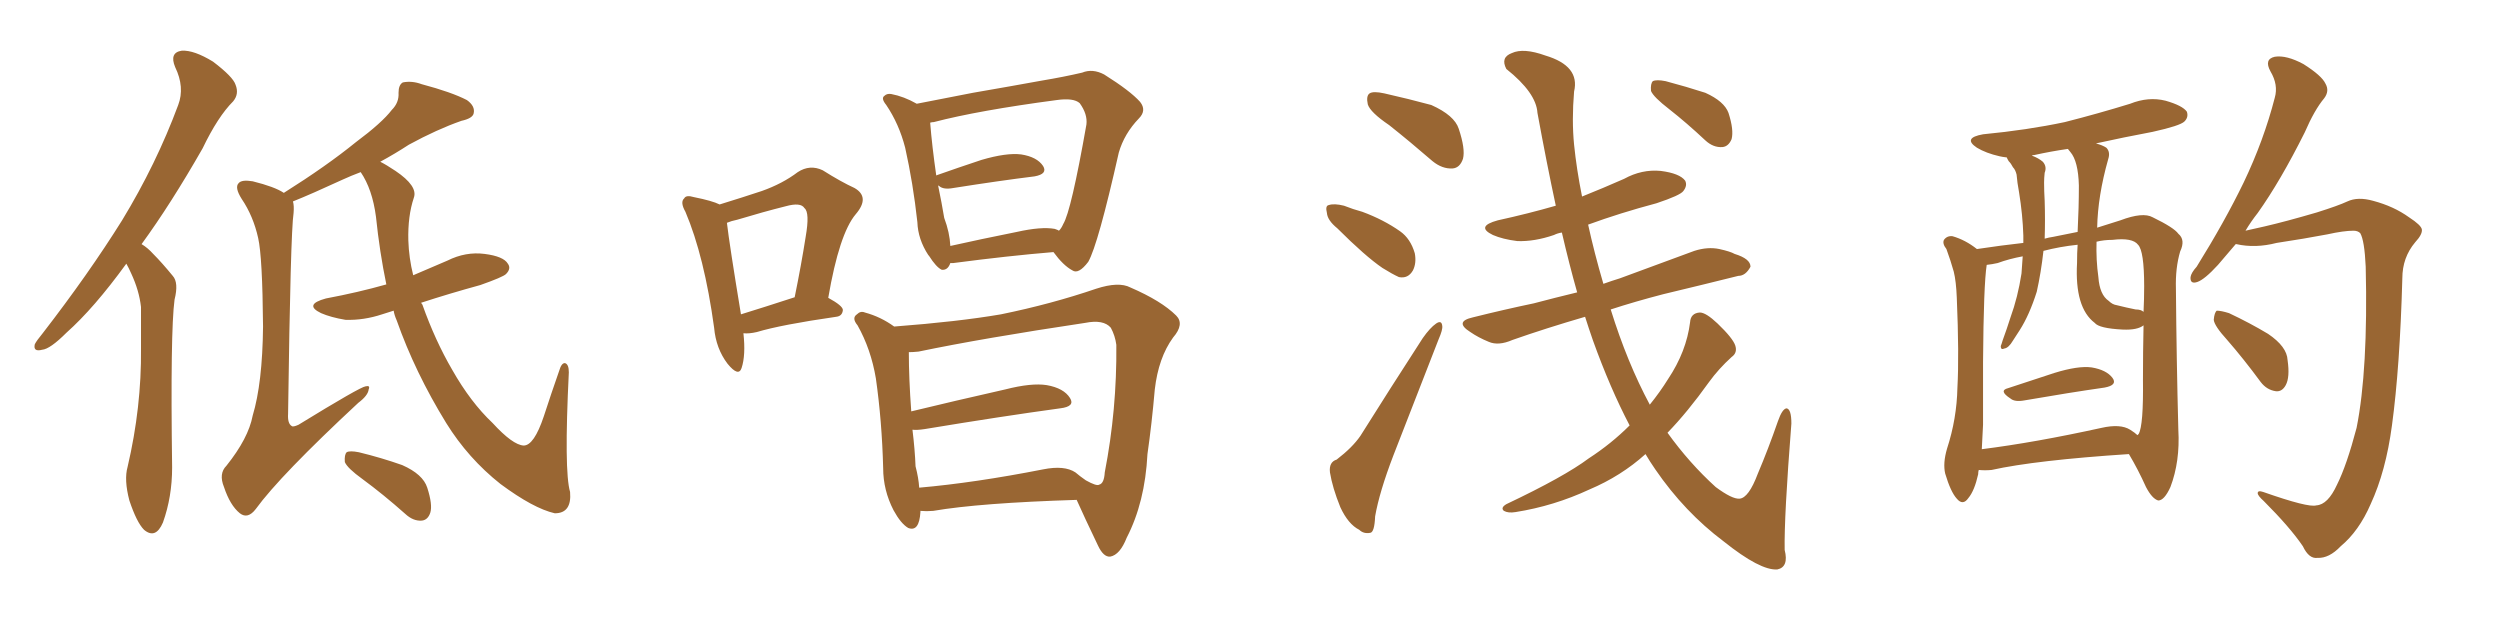 <svg xmlns="http://www.w3.org/2000/svg" xmlns:xlink="http://www.w3.org/1999/xlink" width="600" height="150"><path fill="#996633" padding="10" d="M30.32 63.28L30.32 63.28Q22.56 73.97 15.97 79.83L15.97 79.83Q12.01 83.79 10.11 83.94L10.11 83.94Q7.91 84.52 8.35 82.62L8.35 82.62Q8.79 81.74 10.25 79.98L10.25 79.98Q21.24 65.77 29.30 52.88L29.30 52.88Q37.50 39.40 42.77 25.20L42.77 25.20Q44.38 20.95 42.04 16.11L42.04 16.11Q40.58 12.60 43.65 12.16L43.65 12.16Q46.58 12.01 51.12 14.79L51.12 14.79Q55.96 18.46 56.54 20.36L56.54 20.36Q57.42 22.56 55.96 24.32L55.96 24.32Q52.29 27.98 48.63 35.60L48.63 35.60Q41.02 48.93 33.98 58.59L33.98 58.59Q35.45 59.47 36.77 60.94L36.77 60.94Q38.82 62.99 41.46 66.21L41.46 66.21Q42.92 67.82 41.89 71.92L41.89 71.92Q40.87 79.54 41.31 112.21L41.31 112.21Q41.31 119.24 39.11 125.39L39.11 125.39Q37.35 129.49 34.57 127.15L34.57 127.15Q32.81 125.39 31.05 120.12L31.05 120.12Q29.74 115.14 30.62 112.06L30.62 112.06Q33.98 97.71 33.84 83.64L33.84 83.64Q33.84 78.66 33.84 73.68L33.84 73.68Q33.40 69.73 31.49 65.63L31.49 65.63Q30.91 64.31 30.32 63.28ZM94.48 74.56L94.48 74.56Q93.02 75 91.70 75.44L91.70 75.44Q87.30 76.90 82.91 76.76L82.91 76.76Q79.39 76.17 77.05 75.15L77.05 75.15Q72.80 73.10 78.22 71.63L78.22 71.63Q85.99 70.17 92.72 68.26L92.72 68.26Q91.11 60.50 90.23 52.00L90.23 52.00Q89.36 45.41 86.57 41.31L86.57 41.31Q84.23 42.19 82.32 43.07L82.32 43.07Q74.71 46.58 70.31 48.34L70.31 48.34Q70.61 49.37 70.46 51.12L70.46 51.12Q69.73 55.81 69.14 99.32L69.14 99.32Q68.99 101.66 70.02 102.25L70.02 102.25Q70.31 102.54 71.63 101.95L71.63 101.95Q86.43 92.87 87.74 92.72L87.74 92.72Q88.92 92.43 88.48 93.46L88.48 93.46Q88.33 94.92 85.99 96.68L85.99 96.68Q67.24 114.11 61.38 122.17L61.38 122.17Q59.47 124.66 57.57 123.19L57.57 123.19Q55.22 121.29 53.76 116.89L53.76 116.89Q52.44 113.67 54.35 111.77L54.35 111.77Q59.62 105.18 60.64 99.76L60.64 99.76Q62.99 91.99 63.13 78.37L63.13 78.37Q62.99 61.67 61.96 57.13L61.96 57.13Q60.79 51.86 58.01 47.75L58.01 47.75Q56.25 44.97 57.28 43.95L57.28 43.95Q58.01 43.07 60.64 43.51L60.64 43.51Q65.92 44.82 68.12 46.29L68.12 46.29Q78.37 39.84 85.40 34.13L85.40 34.13Q91.70 29.44 94.04 26.37L94.04 26.37Q95.80 24.61 95.65 22.27L95.65 22.27Q95.65 20.36 96.68 19.78L96.68 19.78Q98.88 19.34 101.22 20.21L101.22 20.21Q108.40 22.12 112.06 24.02L112.06 24.02Q114.11 25.49 113.67 27.25L113.67 27.25Q113.38 28.42 110.74 29.00L110.74 29.00Q104.88 31.05 98.14 34.72L98.14 34.72Q94.78 36.91 91.26 38.82L91.26 38.82Q92.72 39.55 94.92 41.02L94.92 41.02Q100.34 44.68 99.32 47.46L99.32 47.46Q97.85 51.86 98.00 57.71L98.00 57.71Q98.14 61.96 99.17 66.06L99.17 66.06Q103.27 64.31 107.37 62.55L107.37 62.55Q111.77 60.35 116.31 60.94L116.31 60.94Q120.85 61.52 121.88 63.28L121.88 63.28Q122.75 64.45 121.44 65.77L121.44 65.77Q120.70 66.50 115.28 68.41L115.28 68.41Q107.81 70.46 101.07 72.66L101.07 72.66Q101.22 72.95 101.37 73.10L101.37 73.10Q104.44 81.74 108.54 88.77L108.54 88.77Q112.94 96.53 118.21 101.51L118.21 101.51Q123.05 106.79 125.68 106.93L125.68 106.93Q128.17 106.93 130.52 99.90L130.52 99.90Q132.28 94.48 134.18 89.06L134.18 89.06Q134.77 87.01 135.64 87.16L135.64 87.16Q136.52 87.45 136.52 89.36L136.52 89.36Q135.35 113.09 136.82 118.07L136.82 118.07Q137.26 123.19 133.15 123.19L133.15 123.19Q128.03 122.02 120.12 116.16L120.12 116.16Q112.35 110.01 107.08 101.51L107.08 101.51Q99.61 89.36 95.21 76.90L95.21 76.90Q94.63 75.59 94.48 74.56ZM87.01 114.99L87.01 114.99L87.01 114.99Q83.35 112.35 82.76 110.89L82.76 110.89Q82.62 109.13 83.20 108.54L83.20 108.54Q83.94 108.11 86.13 108.54L86.13 108.54Q91.55 109.86 96.53 111.62L96.53 111.62Q101.51 113.82 102.54 117.04L102.54 117.04Q103.86 121.14 103.27 123.05L103.27 123.05Q102.69 124.80 101.22 124.95L101.22 124.95Q99.17 125.10 97.27 123.34L97.27 123.34Q91.99 118.65 87.01 114.99ZM178.42 79.98L178.42 79.98Q179.00 85.25 177.98 88.33L177.98 88.33Q177.25 90.53 174.61 87.30L174.61 87.30Q171.83 83.64 171.39 78.66L171.39 78.66Q169.04 61.52 164.50 50.83L164.50 50.83Q163.18 48.49 164.21 47.61L164.21 47.61Q164.65 46.73 166.55 47.31L166.55 47.31Q170.95 48.19 172.71 49.07L172.71 49.07Q178.42 47.31 182.81 45.85L182.81 45.85Q187.79 44.09 191.46 41.31L191.46 41.31Q194.38 39.40 197.46 40.87L197.46 40.87Q201.86 43.65 205.08 45.12L205.08 45.12Q208.89 47.31 205.37 51.42L205.37 51.42Q201.42 56.10 198.78 71.48L198.78 71.48Q202.29 73.39 202.29 74.41L202.29 74.41Q202.15 75.88 200.68 76.03L200.68 76.03Q187.50 77.93 181.64 79.69L181.64 79.69Q179.74 80.13 178.42 79.98ZM177.83 75.44L177.83 75.44Q183.54 73.68 190.72 71.34L190.72 71.34Q192.33 63.43 193.36 56.84L193.36 56.84Q194.38 50.98 193.07 49.95L193.07 49.95Q192.19 48.49 188.53 49.51L188.53 49.51Q183.25 50.83 176.95 52.73L176.95 52.73Q175.49 53.03 174.46 53.47L174.46 53.47Q175.05 58.59 177.83 75.44ZM228.08 63.13L228.08 63.13Q227.49 64.89 226.03 64.75L226.03 64.75Q224.71 64.16 222.95 61.38L222.95 61.38Q222.80 61.23 222.80 61.23L222.80 61.23Q220.31 57.42 220.17 53.32L220.17 53.32Q219.14 43.95 217.24 35.45L217.24 35.45Q215.77 29.74 212.70 25.20L212.70 25.20Q211.38 23.58 212.26 23.00L212.26 23.00Q212.84 22.41 213.87 22.56L213.87 22.56Q216.94 23.14 220.02 24.90L220.02 24.90Q225.88 23.73 233.50 22.27L233.50 22.27Q242.87 20.65 250.05 19.34L250.05 19.34Q255.32 18.46 259.72 17.43L259.72 17.43Q262.21 16.41 264.99 17.87L264.99 17.87Q271.29 21.83 273.63 24.46L273.63 24.46Q275.24 26.51 273.34 28.42L273.34 28.42Q269.82 32.08 268.51 36.62L268.51 36.62L268.51 36.62Q263.53 58.74 261.18 62.84L261.18 62.84Q258.84 65.92 257.37 64.89L257.37 64.89Q255.18 63.72 252.83 60.50L252.83 60.50Q242.14 61.38 228.81 63.13L228.81 63.13Q228.22 63.13 228.08 63.13ZM253.13 54.93L253.13 54.93Q254.00 55.22 254.15 55.37L254.15 55.37Q254.74 54.79 255.18 53.76L255.18 53.76Q257.08 50.68 260.74 29.88L260.74 29.88Q261.04 27.39 259.13 24.76L259.13 24.76Q257.67 23.44 253.56 24.02L253.56 24.02Q234.81 26.51 224.12 29.30L224.12 29.30Q223.68 29.30 223.24 29.44L223.24 29.44Q223.68 35.01 224.71 42.19L224.71 42.19Q224.71 42.04 224.85 42.04L224.85 42.04Q229.83 40.28 235.55 38.38L235.55 38.38Q241.55 36.62 245.07 37.06L245.07 37.06Q248.88 37.65 250.34 39.84L250.34 39.84Q251.51 41.75 248.29 42.33L248.29 42.33Q239.94 43.36 228.81 45.12L228.81 45.12Q226.46 45.56 225.44 44.68L225.44 44.68Q225.29 44.53 225.15 44.53L225.15 44.53Q226.03 48.78 226.61 52.29L226.61 52.29Q227.93 55.81 228.08 59.03L228.08 59.03Q235.25 57.42 244.04 55.66L244.04 55.66Q249.90 54.35 253.13 54.93ZM220.90 122.61L220.90 122.61Q220.90 122.75 220.90 122.90L220.90 122.90Q220.61 127.73 217.97 126.71L217.97 126.71Q216.21 125.68 214.45 122.46L214.45 122.46Q211.96 117.63 211.96 112.35L211.96 112.35Q211.67 101.07 210.21 90.82L210.21 90.82Q209.03 83.79 205.81 78.08L205.81 78.08Q204.35 76.32 205.66 75.44L205.66 75.44Q206.54 74.56 207.57 75L207.57 75Q211.38 76.03 214.60 78.37L214.60 78.37Q229.98 77.20 240.23 75.44L240.23 75.44Q252.39 72.95 263.09 69.29L263.09 69.29Q268.51 67.53 271.29 68.99L271.29 68.99Q278.76 72.22 282.28 75.73L282.28 75.73Q284.33 77.78 281.54 81.01L281.54 81.01Q278.03 85.84 277.15 93.46L277.15 93.46Q276.42 101.81 275.39 108.98L275.39 108.98Q274.80 120.56 270.41 129.05L270.41 129.05Q268.80 133.15 266.46 133.59L266.46 133.59Q264.84 133.74 263.53 130.96L263.53 130.96Q260.16 123.93 258.40 119.97L258.40 119.97Q235.11 120.70 223.97 122.61L223.97 122.61Q222.36 122.75 220.90 122.61ZM258.11 113.38L258.11 113.38L258.11 113.38Q259.13 114.26 260.60 115.28L260.60 115.28Q263.23 116.75 263.82 116.31L263.82 116.31Q264.99 116.02 265.14 113.38L265.14 113.38Q268.07 98.29 267.92 82.76L267.92 82.76Q267.63 80.57 266.60 78.66L266.60 78.66Q264.84 76.61 260.45 77.49L260.45 77.49Q235.99 81.15 220.46 84.38L220.46 84.38Q219.14 84.52 218.12 84.52L218.12 84.52Q218.12 90.82 218.70 98.73L218.70 98.73Q228.96 96.24 241.26 93.46L241.26 93.46Q247.56 91.85 251.22 92.43L251.22 92.43Q255.32 93.16 256.79 95.51L256.79 95.51Q258.11 97.56 254.44 98.00L254.44 98.00Q240.53 99.90 221.92 102.98L221.92 102.98Q220.02 103.27 218.99 103.13L218.99 103.13Q219.58 107.96 219.73 111.91L219.73 111.91Q220.46 114.70 220.61 117.04L220.61 117.04Q233.94 115.87 250.34 112.65L250.34 112.65Q255.47 111.62 258.11 113.38ZM333.40 30.03L333.40 30.03Q328.86 26.95 328.27 25.05L328.27 25.05Q327.83 23.00 328.71 22.41L328.71 22.41Q329.59 21.83 332.23 22.41L332.23 22.41Q338.09 23.73 343.51 25.20L343.51 25.20Q349.07 27.69 350.10 30.91L350.10 30.91Q351.71 35.74 351.12 38.09L351.12 38.09Q350.39 40.28 348.63 40.43L348.63 40.43Q346.14 40.58 343.80 38.67L343.80 38.67Q338.38 33.98 333.40 30.03ZM320.95 54.79L320.95 54.79Q318.60 52.88 318.46 51.12L318.46 51.12Q318.02 49.37 318.90 49.22L318.90 49.22Q320.21 48.78 322.56 49.37L322.56 49.37Q324.76 50.24 326.95 50.83L326.95 50.83Q332.08 52.73 336.04 55.52L336.04 55.52Q338.53 57.28 339.55 60.79L339.55 60.79Q339.99 63.13 339.11 64.89L339.11 64.89Q337.94 66.94 335.74 66.50L335.74 66.50Q334.13 65.77 331.79 64.31L331.79 64.31Q327.69 61.52 320.95 54.79ZM320.80 110.30L320.80 110.30Q324.61 107.37 326.51 104.59L326.51 104.59Q333.40 93.60 341.46 81.15L341.46 81.15Q343.21 78.66 344.68 77.64L344.68 77.64Q346.00 76.76 346.14 78.22L346.14 78.22Q346.29 79.10 345.26 81.45L345.26 81.45Q340.14 94.63 334.42 109.28L334.42 109.28Q331.05 118.07 330.03 123.93L330.03 123.93Q329.88 127.73 328.86 127.88L328.86 127.88Q327.25 128.17 326.22 127.15L326.22 127.15Q323.58 125.83 321.68 121.73L321.68 121.73Q319.78 117.04 319.19 113.38L319.19 113.38Q318.90 110.89 320.80 110.30ZM391.11 102.10L391.11 102.10Q386.43 93.16 382.32 81.74L382.32 81.74Q381.30 78.81 380.42 76.03L380.42 76.03Q370.90 78.81 362.99 81.59L362.99 81.59Q359.62 83.06 357.28 82.03L357.28 82.03Q354.79 81.01 352.88 79.69L352.88 79.69Q348.93 77.20 353.47 76.17L353.47 76.17Q361.08 74.27 368.12 72.80L368.12 72.80Q373.10 71.48 378.52 70.17L378.52 70.17Q376.61 63.43 374.85 55.81L374.85 55.81Q373.83 55.96 372.95 56.40L372.95 56.40Q368.26 58.01 364.16 57.86L364.16 57.86Q360.64 57.42 358.30 56.40L358.30 56.40Q354.05 54.35 359.47 52.88L359.47 52.88Q366.80 51.27 373.39 49.37L373.39 49.37Q371.19 39.11 368.99 27.10L368.99 27.10Q368.70 22.27 361.52 16.55L361.52 16.55Q360.06 13.77 362.84 12.74L362.84 12.74Q365.63 11.43 370.90 13.33L370.90 13.33Q379.25 15.82 377.78 21.97L377.78 21.97Q377.20 28.86 377.78 34.72L377.78 34.72Q378.37 40.58 379.69 47.17L379.69 47.17Q384.81 45.12 389.79 42.92L389.79 42.92Q394.04 40.58 398.58 41.02L398.58 41.02Q403.13 41.60 404.44 43.36L404.44 43.36Q405.03 44.53 404.00 45.85L404.00 45.85Q403.27 46.88 397.56 48.78L397.56 48.78Q388.77 51.12 381.15 53.91L381.15 53.91Q382.62 60.64 384.81 68.12L384.81 68.12Q386.87 67.38 388.77 66.80L388.77 66.80Q397.85 63.43 406.64 60.21L406.64 60.21Q409.86 59.18 412.65 59.77L412.65 59.77Q415.28 60.35 416.31 60.94L416.31 60.94Q420.12 62.11 420.12 64.01L420.12 64.01Q418.95 66.21 417.19 66.21L417.19 66.21Q408.98 68.26 399.17 70.61L399.17 70.61Q392.43 72.36 386.57 74.27L386.57 74.27Q390.53 87.01 395.95 97.12L395.95 97.12Q398.44 94.04 400.34 90.97L400.34 90.97Q404.74 84.38 405.62 77.34L405.62 77.34Q405.76 75.15 407.96 75L407.96 75Q409.42 75 412.21 77.64L412.21 77.64Q415.87 81.15 416.46 82.91L416.46 82.91Q417.04 84.67 415.58 85.69L415.58 85.69Q412.50 88.48 410.16 91.70L410.16 91.70Q405.03 98.88 400.20 103.86L400.20 103.86Q405.47 111.18 411.77 116.89L411.77 116.89Q415.72 119.82 417.48 119.68L417.48 119.68Q419.68 119.53 421.88 113.67L421.88 113.67Q424.37 107.81 426.71 101.07L426.71 101.07Q427.73 98.14 428.76 98.00L428.76 98.00Q429.93 98.14 429.93 101.66L429.93 101.66Q428.17 124.07 428.32 131.98L428.32 131.98Q429.35 136.08 426.56 136.67L426.56 136.67Q422.46 136.96 413.67 129.93L413.67 129.93Q404.30 122.90 397.27 112.65L397.27 112.65Q395.95 110.74 394.92 108.98L394.92 108.98Q389.06 114.26 381.45 117.48L381.45 117.48Q372.95 121.44 363.72 122.90L363.72 122.90Q361.96 123.19 360.94 122.61L360.94 122.61Q360.06 121.88 361.52 121.00L361.52 121.00Q375.44 114.40 381.30 110.01L381.30 110.01Q386.72 106.49 391.11 102.10ZM400.63 26.22L400.63 26.22L400.63 26.22Q396.83 23.29 396.24 21.83L396.24 21.83Q396.09 20.07 396.68 19.48L396.68 19.48Q397.56 19.04 399.76 19.48L399.76 19.48Q404.74 20.80 409.28 22.27L409.28 22.27Q413.82 24.32 414.84 27.10L414.84 27.10Q416.16 31.20 415.58 33.40L415.58 33.40Q414.84 35.16 413.38 35.30L413.38 35.30Q411.18 35.45 409.28 33.69L409.28 33.69Q404.74 29.44 400.63 26.22ZM481.93 93.16L481.93 93.16Q487.21 91.41 493.07 89.50L493.07 89.50Q498.78 87.74 502.00 88.18L502.00 88.18Q505.52 88.77 506.98 90.67L506.98 90.67Q508.30 92.43 505.08 93.02L505.08 93.02Q496.88 94.19 485.89 96.09L485.89 96.09Q483.54 96.53 482.52 95.65L482.52 95.65Q479.59 93.75 481.93 93.16ZM474.90 112.79L474.90 112.79Q474.76 113.23 474.76 113.82L474.76 113.82Q473.88 117.77 472.41 119.53L472.41 119.53Q471.09 121.44 469.63 119.68L469.63 119.68Q468.16 118.07 466.85 113.67L466.85 113.67Q466.26 111.18 467.29 107.67L467.29 107.67Q469.63 100.49 469.78 93.02L469.78 93.02Q470.21 85.25 469.63 71.48L469.63 71.48Q469.48 67.53 468.90 65.19L468.90 65.19Q468.16 62.55 467.14 59.77L467.14 59.77Q466.11 58.45 466.55 57.57L466.55 57.57Q467.29 56.54 468.60 56.69L468.60 56.69Q471.68 57.57 474.46 59.77L474.46 59.77Q480.32 58.89 485.60 58.30L485.60 58.30Q485.60 57.42 485.60 56.54L485.60 56.54Q485.45 51.56 484.57 46.14L484.57 46.14Q484.13 43.80 483.98 41.89L483.98 41.89Q483.69 40.72 483.11 40.14L483.11 40.14Q482.67 39.26 482.08 38.67L482.08 38.67Q481.64 37.94 481.64 37.79L481.64 37.79Q480.47 37.65 479.88 37.50L479.88 37.50Q476.66 36.77 474.46 35.45L474.46 35.45Q470.95 33.11 475.93 32.23L475.93 32.23Q486.62 31.20 495.56 29.30L495.56 29.30Q503.61 27.25 511.23 24.90L511.23 24.90Q515.63 23.14 519.73 24.17L519.73 24.17Q523.83 25.34 524.85 26.81L524.85 26.81Q525.29 28.13 524.27 29.15L524.27 29.15Q523.24 30.18 516.65 31.64L516.65 31.64Q509.62 32.96 503.03 34.42L503.03 34.42Q504.64 34.86 505.52 35.45L505.52 35.45Q506.54 36.47 505.96 38.23L505.96 38.23Q503.47 47.02 503.32 54.64L503.32 54.64Q506.10 53.76 508.89 52.88L508.89 52.88Q514.31 50.83 516.65 52.15L516.65 52.15Q521.78 54.64 522.80 56.10L522.80 56.10Q524.56 57.57 523.24 60.35L523.24 60.35Q522.07 64.31 522.22 69.29L522.22 69.29Q522.36 86.28 522.80 103.13L522.80 103.13Q523.24 110.74 520.90 116.89L520.90 116.89Q519.43 120.12 517.97 120.12L517.97 120.12Q516.50 119.68 515.04 116.89L515.04 116.89Q513.13 112.65 510.94 108.98L510.94 108.98Q488.53 110.45 477.98 112.79L477.98 112.79Q476.37 112.94 474.90 112.79ZM511.23 103.13L511.23 103.13Q512.40 103.86 512.99 104.44L512.99 104.44Q513.13 104.30 513.28 104.15L513.28 104.15Q514.45 102.10 514.31 91.11L514.31 91.11Q514.31 84.38 514.45 78.08L514.45 78.08Q512.99 79.25 509.47 79.10L509.47 79.10Q503.76 78.81 502.73 77.49L502.73 77.49Q497.90 73.83 498.49 63.13L498.49 63.13Q498.49 60.64 498.63 58.74L498.63 58.74Q494.38 59.18 490.43 60.21L490.43 60.21Q489.84 65.48 488.82 70.02L488.82 70.02Q487.06 75.59 484.72 79.25L484.72 79.25Q483.98 80.42 483.11 81.74L483.11 81.74Q482.08 83.50 481.05 83.64L481.05 83.64Q480.18 84.08 480.18 83.06L480.18 83.06Q480.47 82.32 480.62 81.74L480.62 81.74Q481.64 78.96 482.52 76.17L482.52 76.17Q484.28 71.34 485.16 65.63L485.16 65.63Q485.30 63.43 485.45 61.52L485.45 61.52Q482.23 62.11 479.44 63.13L479.44 63.13Q478.13 63.43 476.81 63.57L476.81 63.57Q476.07 68.26 475.93 86.87L475.93 86.87Q475.93 94.34 475.93 101.95L475.93 101.95Q475.78 104.74 475.63 107.81L475.63 107.81Q488.38 106.20 504.35 102.69L504.35 102.69Q508.89 101.66 511.23 103.13ZM512.55 74.27L512.55 74.27Q513.87 74.27 514.45 74.85L514.45 74.85Q514.60 71.78 514.60 68.70L514.60 68.70Q514.60 60.21 513.13 58.74L513.13 58.74Q511.82 56.98 506.98 57.57L506.98 57.57Q504.93 57.57 503.17 58.01L503.17 58.01Q503.03 62.40 503.61 66.50L503.61 66.50Q503.91 70.75 506.10 72.22L506.10 72.22Q506.98 73.10 508.01 73.24L508.01 73.24Q510.35 73.83 512.55 74.27ZM498.63 55.66L498.63 55.66Q498.93 49.80 498.93 44.53L498.93 44.53Q498.78 38.67 496.88 36.47L496.88 36.47Q496.44 35.89 496.29 35.74L496.29 35.74Q492.19 36.33 488.23 37.21L488.23 37.21Q487.79 37.21 487.65 37.35L487.65 37.35Q489.26 37.94 490.28 38.82L490.28 38.82Q491.31 39.99 490.72 41.46L490.72 41.46Q490.58 42.77 490.58 43.80L490.58 43.80Q490.58 45.85 490.72 48.19L490.72 48.19Q490.87 52.73 490.72 57.28L490.72 57.28Q491.75 56.98 492.77 56.84L492.77 56.84Q495.56 56.25 498.63 55.66ZM555.91 121.29L555.91 121.29Q558.69 121.14 560.89 116.31L560.89 116.31Q563.23 111.62 565.58 102.69L565.58 102.69Q568.36 88.77 567.77 64.01L567.77 64.01Q567.48 57.71 566.46 55.96L566.46 55.96Q565.87 55.37 564.84 55.37L564.84 55.37Q562.50 55.37 558.54 56.25L558.54 56.25Q553.13 57.28 546.39 58.30L546.39 58.30Q541.26 59.62 536.72 58.59L536.72 58.59Q536.72 58.59 536.57 58.59L536.57 58.59Q534.23 61.38 532.32 63.57L532.32 63.57Q529.10 67.09 527.34 67.68L527.34 67.68Q525.59 68.26 525.73 66.50L525.73 66.50Q525.88 65.48 527.20 64.01L527.20 64.01Q533.94 53.17 538.48 43.80L538.48 43.80Q543.31 33.69 545.95 23.44L545.95 23.44Q546.83 20.36 544.92 17.14L544.92 17.14Q543.31 14.21 545.95 13.62L545.95 13.62Q548.73 13.18 552.83 15.38L552.83 15.38Q557.23 18.16 558.11 20.07L558.11 20.07Q559.13 21.83 557.81 23.58L557.81 23.58Q555.47 26.37 553.13 31.79L553.13 31.79Q547.27 43.51 541.85 51.12L541.85 51.12Q540.23 53.17 538.92 55.37L538.92 55.37Q540.82 54.93 543.46 54.35L543.46 54.35Q548.58 53.17 556.05 50.98L556.05 50.98Q561.18 49.37 563.38 48.34L563.38 48.34Q565.87 47.17 569.53 48.19L569.53 48.19Q574.51 49.51 578.17 52.15L578.17 52.15Q581.10 54.05 581.25 55.08L581.25 55.08Q581.40 56.25 579.64 58.15L579.64 58.15Q576.56 61.82 576.56 66.80L576.56 66.80Q575.98 88.04 574.07 102.10L574.07 102.10Q572.61 113.09 568.95 121.00L568.95 121.00Q566.16 127.44 561.77 131.10L561.77 131.10Q558.98 134.03 556.20 133.89L556.20 133.89Q554.15 134.18 552.69 131.10L552.69 131.10Q549.61 126.56 543.31 120.26L543.31 120.26Q541.85 118.95 541.85 118.36L541.85 118.36Q541.85 117.63 543.16 118.07L543.16 118.07Q554.00 121.88 555.91 121.29ZM534.52 81.59L534.52 81.59L534.52 81.59Q531.45 78.22 531.30 76.76L531.30 76.76Q531.45 75 532.03 74.56L532.03 74.56Q533.06 74.56 534.96 75.15L534.96 75.15Q539.94 77.49 544.34 80.13L544.34 80.13Q548.88 83.20 549.02 86.43L549.02 86.43Q549.61 90.53 548.58 92.43L548.58 92.43Q547.71 94.04 546.24 93.90L546.24 93.90Q544.04 93.60 542.58 91.70L542.58 91.70Q538.48 86.13 534.52 81.59Z"/></svg>